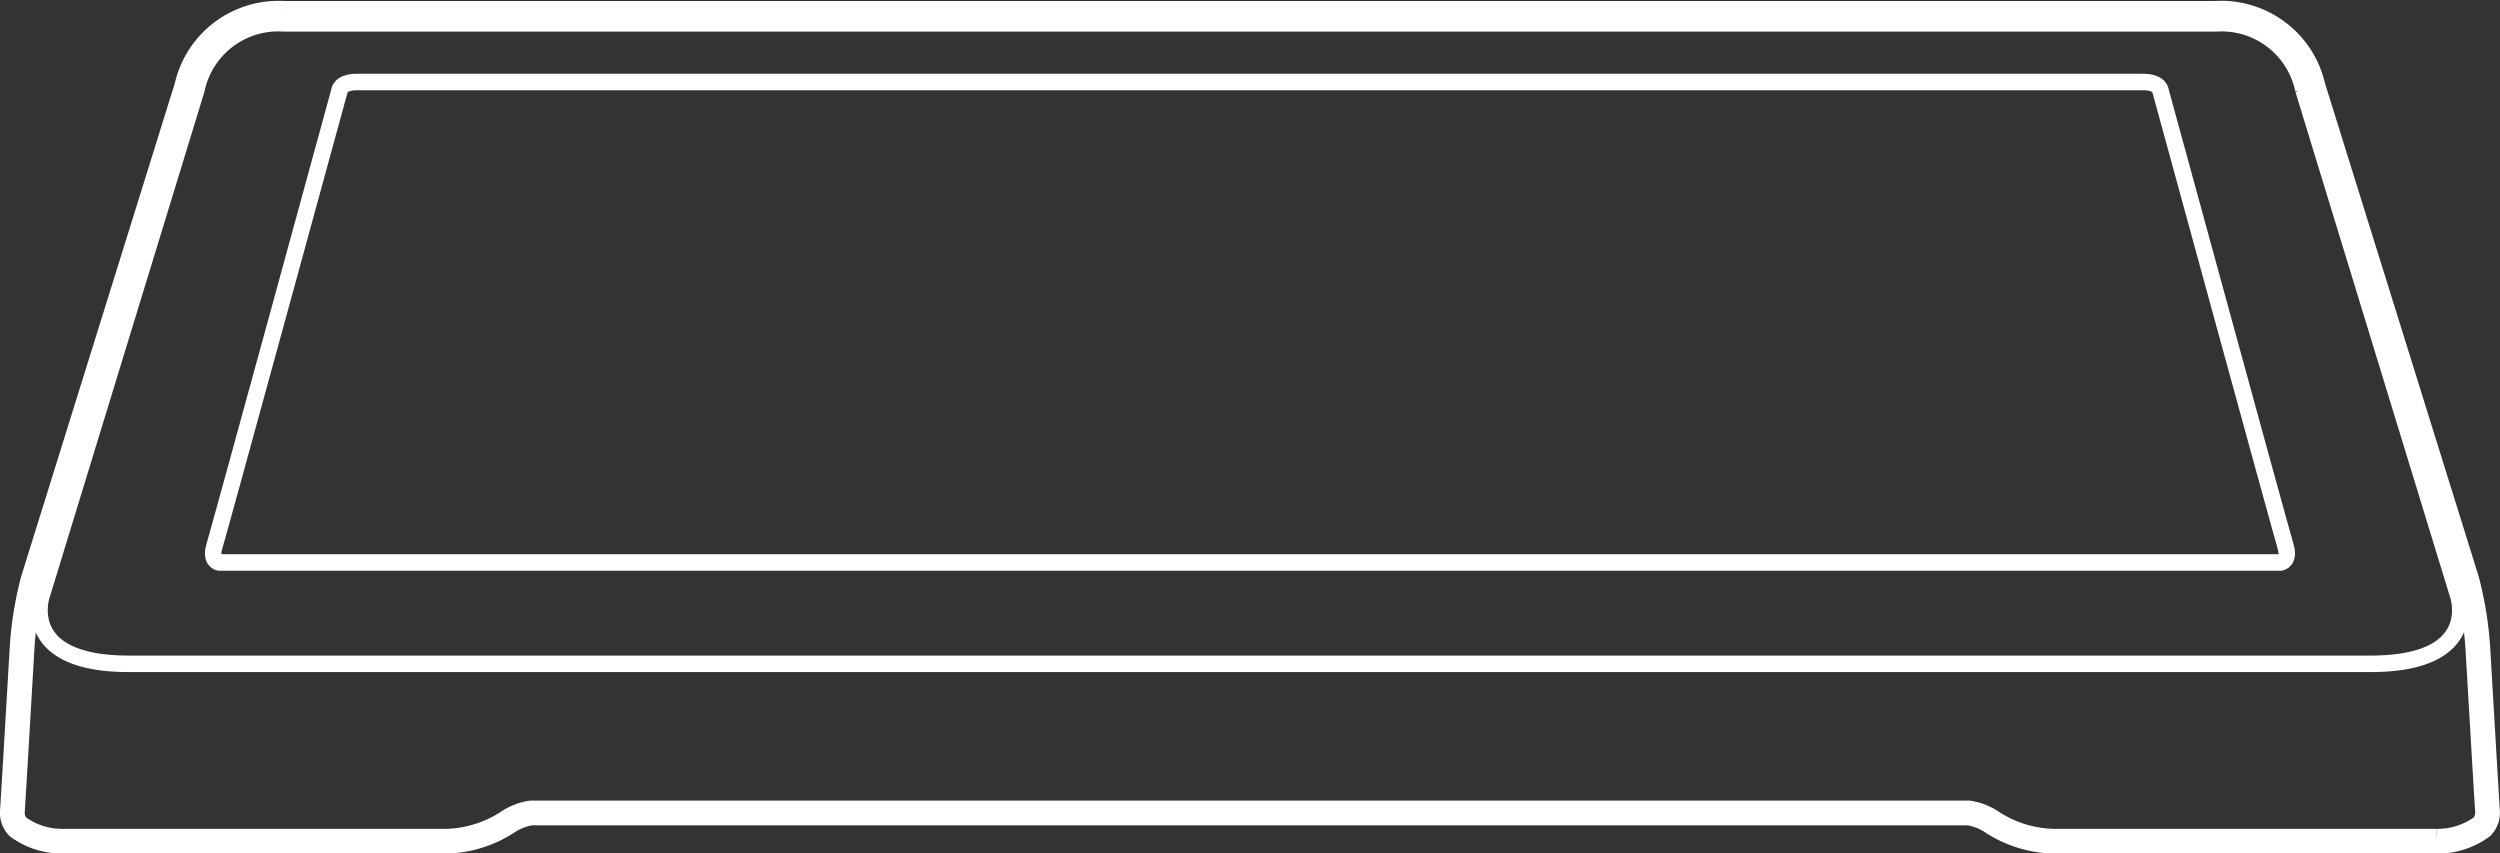 <svg xmlns="http://www.w3.org/2000/svg" width="75.751" height="25.86" viewBox="0 0 75.751 25.86">
  <rect x="0" y="0" width="75.751" height="25.86" fill="#333333" stroke="none"/>
  <g id="Controller_icon" data-name="Controller icon" transform="translate(0.375 0.394)">
    <g id="Group_2809" data-name="Group 2809">
      <path id="Path_3538" data-name="Path 3538" d="M-55.828-18.009c-.036-.535-.286-4.815-.286-4.815a10.8,10.8,0,0,0-.342-2.2l-4.658-14.948a2.854,2.854,0,0,0-2.962-2.22l-27.773,0h-30.77a2.848,2.848,0,0,0-2.925,2.224L-130.207-25a10.729,10.729,0,0,0-.333,2.176s-.25,4.283-.286,4.818a.615.615,0,0,0,.166.462,2.268,2.268,0,0,0,1.381.436h11.6a3.564,3.564,0,0,0,1.845-.568,1.732,1.732,0,0,1,.726-.288h43.557a1.732,1.732,0,0,1,.726.288,3.565,3.565,0,0,0,1.845.568h11.592a2.274,2.274,0,0,0,1.389-.436A.613.613,0,0,0-55.828-18.009Z" transform="translate(130.826 42.203)" fill="none" stroke="#fff" stroke-width="0.75"/>
    </g>
    <g id="Group_2811" data-name="Group 2811" transform="translate(12.469 2.092)">
      <path id="Path_3540" data-name="Path 3540" d="M1.377,0Z" transform="translate(-1.377)" fill="none" stroke="#fff" stroke-width="1"/>
    </g>
    <g id="Group_2812" data-name="Group 2812" transform="translate(62.53 2.092)">
      <path id="Path_3541" data-name="Path 3541" d="M39.555,0Z" transform="translate(-39.555)" fill="none" stroke="#fff" stroke-width="1"/>
    </g>
    <g id="Group_2813" data-name="Group 2813" transform="translate(6.086 2.092)">
      <path id="Path_3542" data-name="Path 3542" d="M-46.739-10.464c-.143-.464-3.781-13.772-3.781-13.772s0-.286-.535-.286h-54.12c-.535,0-.535.286-.535.286s-3.639,13.308-3.781,13.772.143.5.143.5h62.464S-46.6-10-46.739-10.464Z" transform="translate(109.529 24.521)" fill="none" stroke="#fff" stroke-width="0.5"/>
    </g>
    <g id="Group_2814" data-name="Group 2814" transform="translate(0.823 0.309)">
      <path id="Path_3543" data-name="Path 3543" d="M-54.55-12.886s-3.969-12.963-4.683-15.3a2.53,2.53,0,0,0-2.631-2.007h-58.577a2.53,2.53,0,0,0-2.631,2.007c-.713,2.333-4.683,15.3-4.683,15.3s-.758,2.1,2.631,2.1h67.942C-53.792-10.79-54.55-12.886-54.55-12.886Z" transform="translate(127.827 30.197)" fill="none" stroke="#fff" stroke-width="0.5"/>
    </g>
  </g>
</svg>

